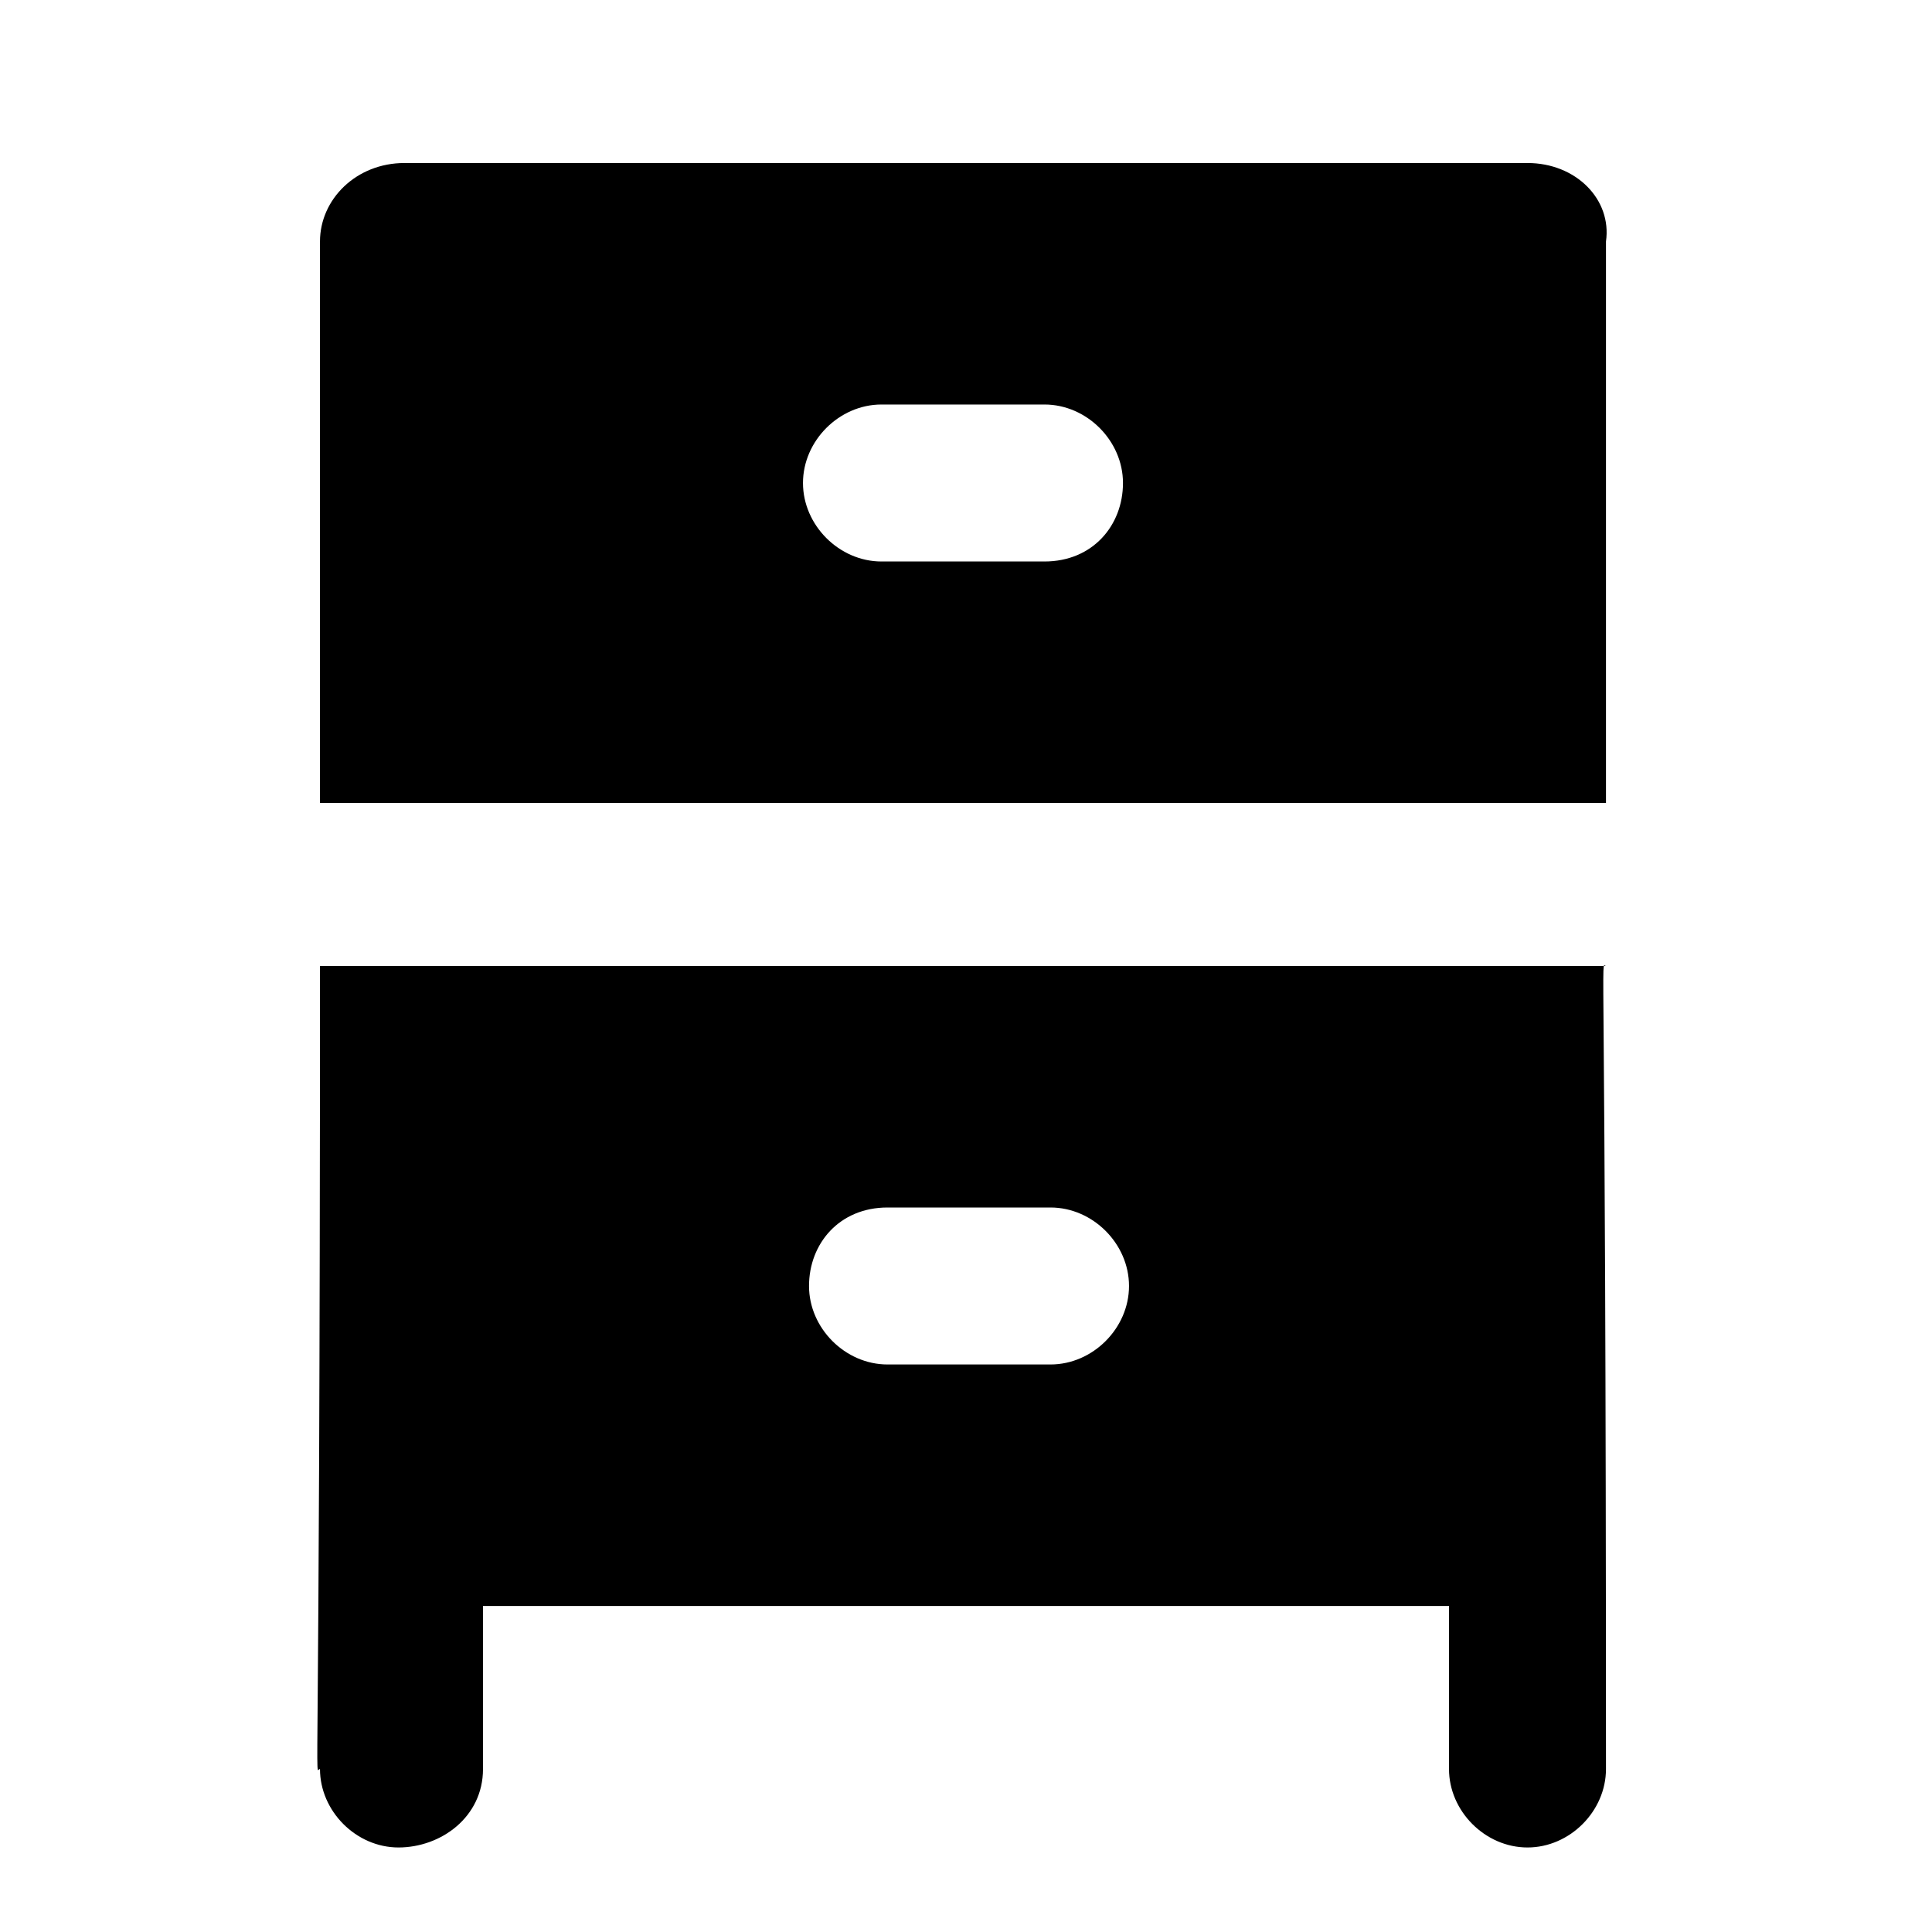 <?xml version="1.0" encoding="UTF-8"?>
<!-- Generator: Adobe Illustrator 26.0.2, SVG Export Plug-In . SVG Version: 6.00 Build 0)  -->
<svg xmlns="http://www.w3.org/2000/svg" xmlns:xlink="http://www.w3.org/1999/xlink" version="1.1" id="Calque_1" x="0px" y="0px" viewBox="0 0 32 32" style="enable-background:new 0 0 32 32;" xml:space="preserve">
<path d="M5.3,29.3c0,0.7,0.6,1.3,1.3,1.3S8,30.1,8,29.3l0,0v-2.7h16v2.7c0,0.7,0.6,1.3,1.3,1.3s1.3-0.6,1.3-1.3l0,0  c0-14.2-0.1-13.3,0-13.3H5.3C5.3,30.4,5.2,29.3,5.3,29.3L5.3,29.3z M14.7,20h2.7c0.7,0,1.3,0.6,1.3,1.3s-0.6,1.3-1.3,1.3l0,0h-2.7  c-0.7,0-1.3-0.6-1.3-1.3S13.9,20,14.7,20L14.7,20z"></path>
<path d="M25.3,2.7H6.7C5.9,2.7,5.3,3.3,5.3,4l0,0v9.3h21.3V4C26.7,3.3,26.1,2.7,25.3,2.7L25.3,2.7z M17.3,9.3h-2.7  c-0.7,0-1.3-0.6-1.3-1.3s0.6-1.3,1.3-1.3l0,0h2.7c0.7,0,1.3,0.6,1.3,1.3S18.1,9.3,17.3,9.3L17.3,9.3z"></path>
</svg>

